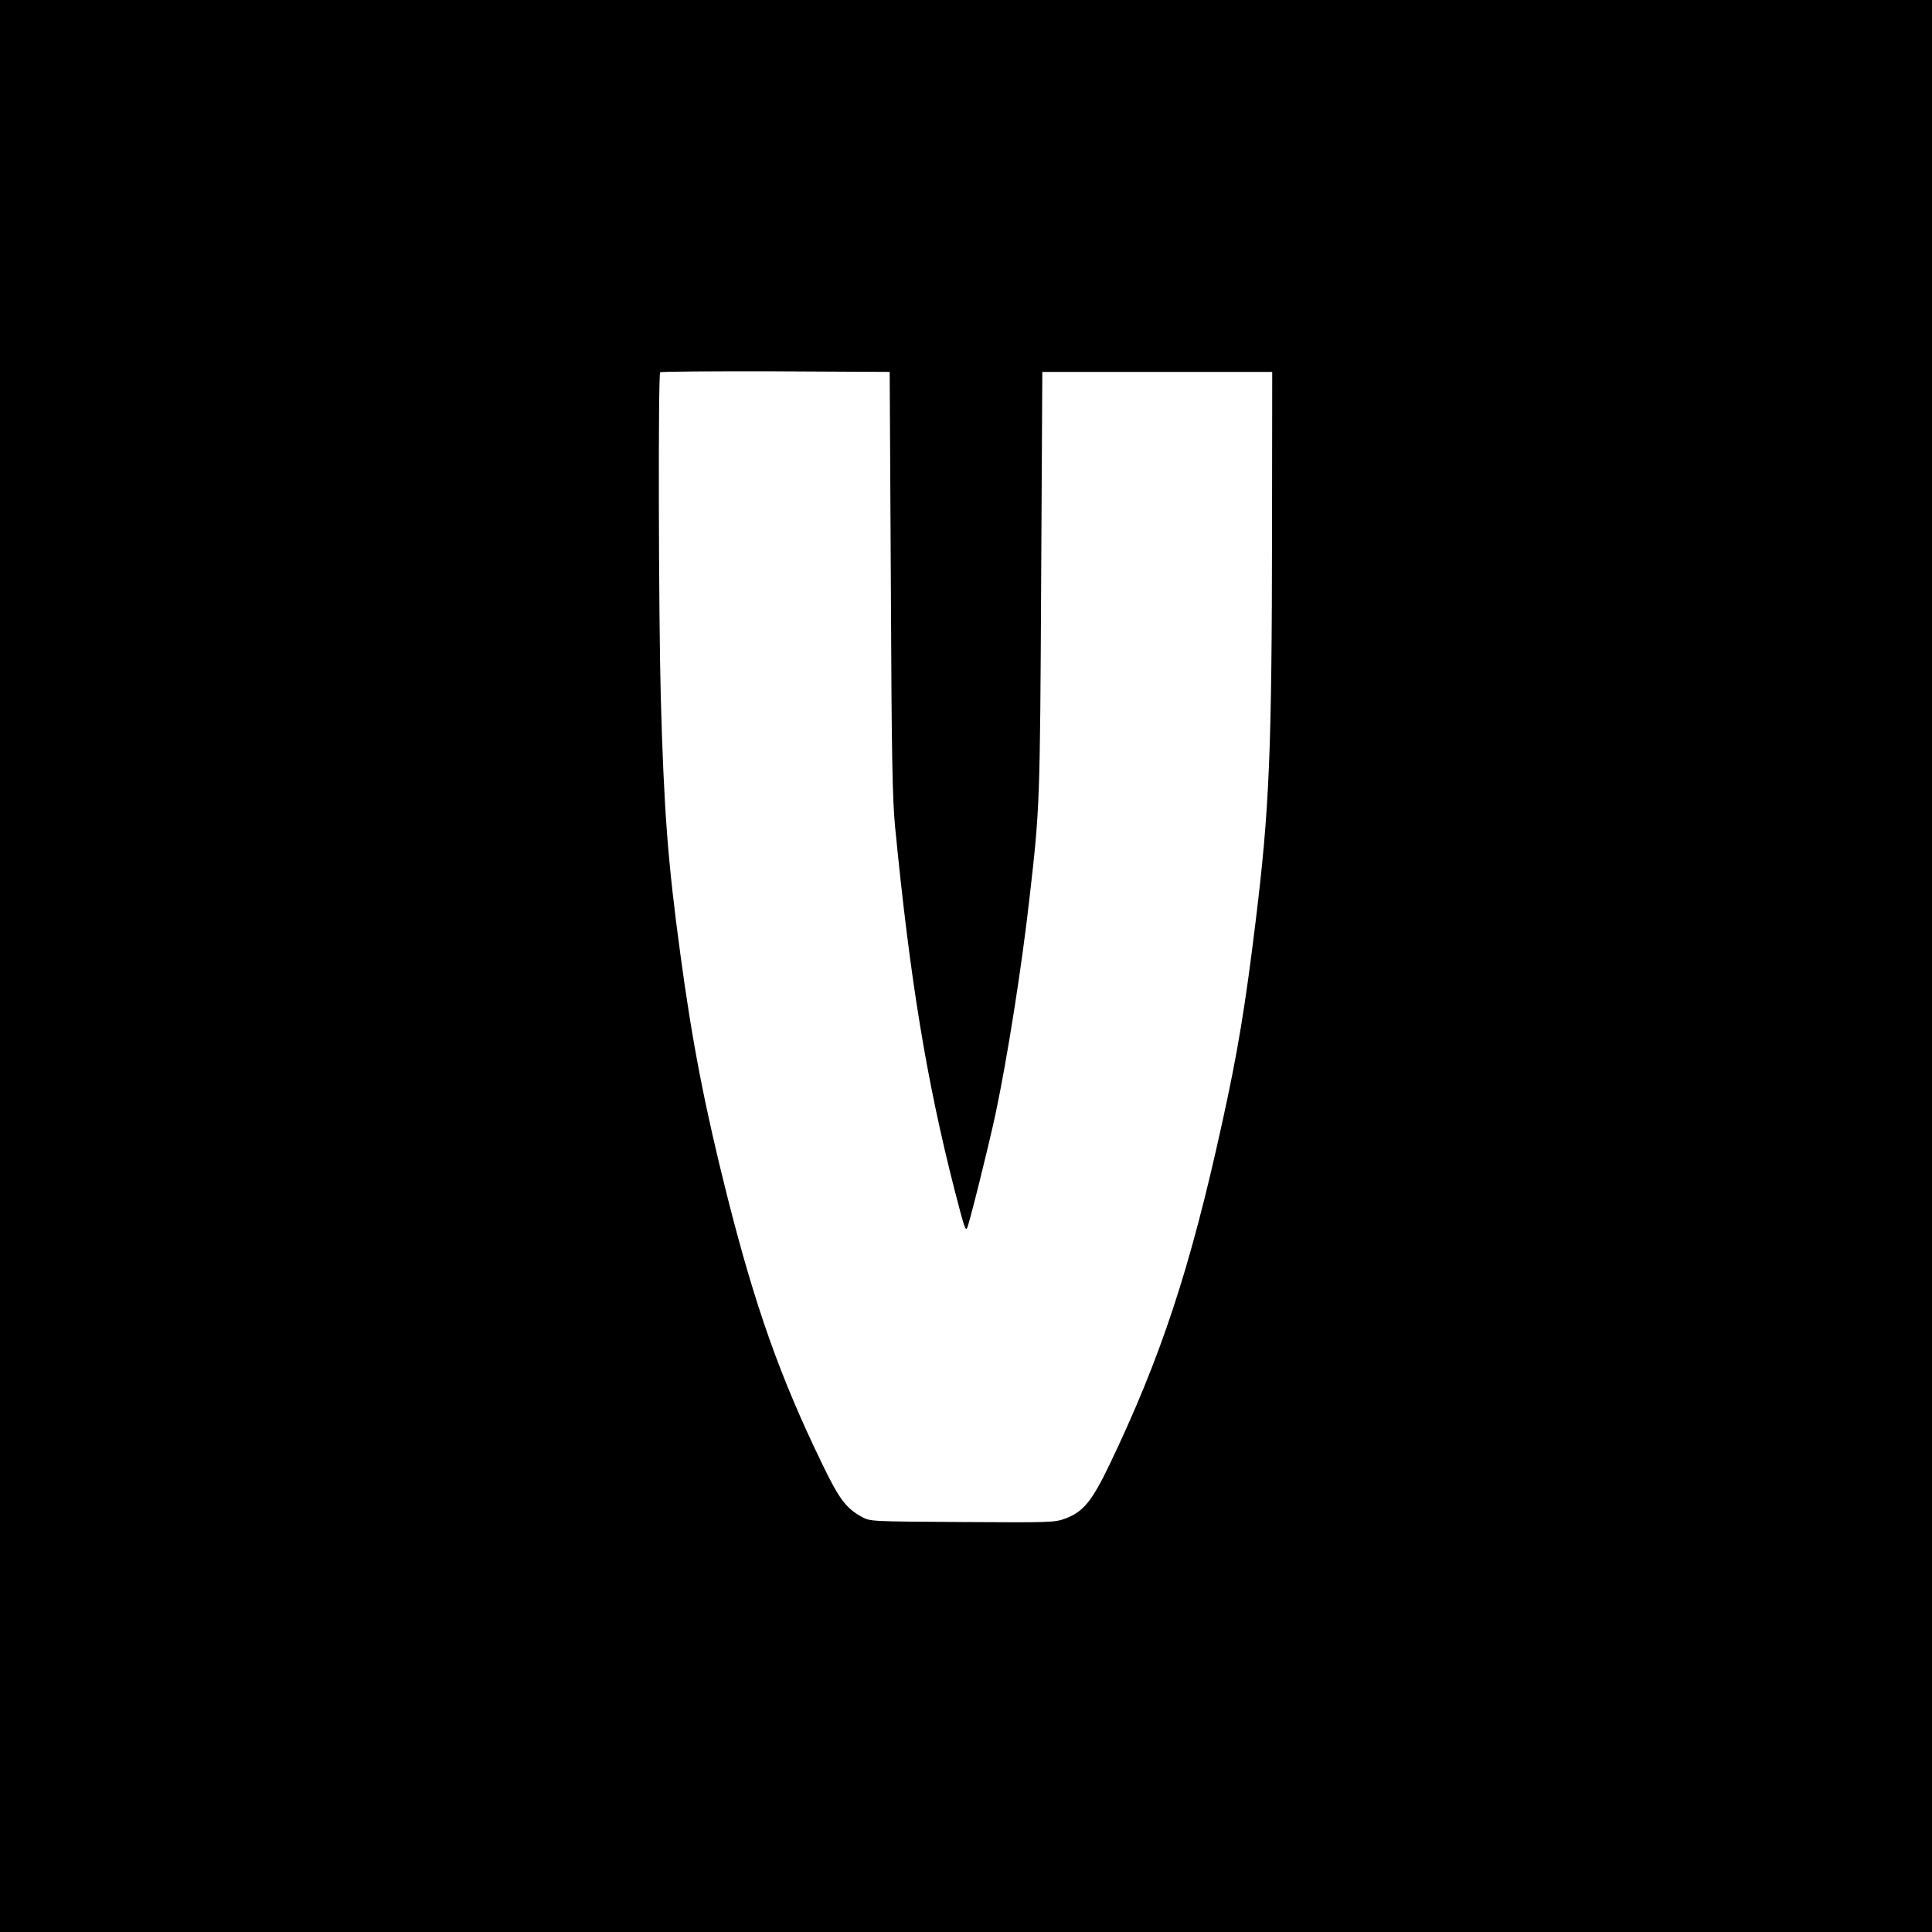 <?xml version="1.0" standalone="no"?>
<!DOCTYPE svg PUBLIC "-//W3C//DTD SVG 20010904//EN"
 "http://www.w3.org/TR/2001/REC-SVG-20010904/DTD/svg10.dtd">
<svg version="1.0" xmlns="http://www.w3.org/2000/svg"
 width="1000pt" height="1000pt" viewBox="0 0 1000 1000"
 preserveAspectRatio="xMidYMid meet">
<g transform="translate(0,1000) scale(0.1,-0.1)"
fill="#000000" stroke="none">
<path d="M0 5000 l0 -5000 5000 0 5000 0 0 5000 0 5000 -5000 0 -5000 0 0
-5000z m4611 1985 c4 -920 8 -1117 22 -1265 77 -790 163 -1313 308 -1880 50
-193 55 -208 64 -198 8 8 112 424 149 598 59 279 135 757 175 1115 53 461 54
487 60 1635 l6 1085 595 0 595 0 -1 -820 c-1 -1151 -14 -1445 -85 -2025 -53
-435 -93 -679 -174 -1046 -166 -756 -316 -1209 -584 -1769 -90 -186 -134 -240
-227 -275 -55 -20 -70 -21 -533 -18 -474 3 -476 3 -519 26 -82 44 -119 93
-207 276 -218 450 -346 812 -490 1381 -116 460 -182 798 -244 1260 -64 471
-85 743 -101 1335 -11 410 -14 1663 -3 1673 3 4 272 6 597 5 l591 -3 6 -1090z"/>
</g>
</svg>
